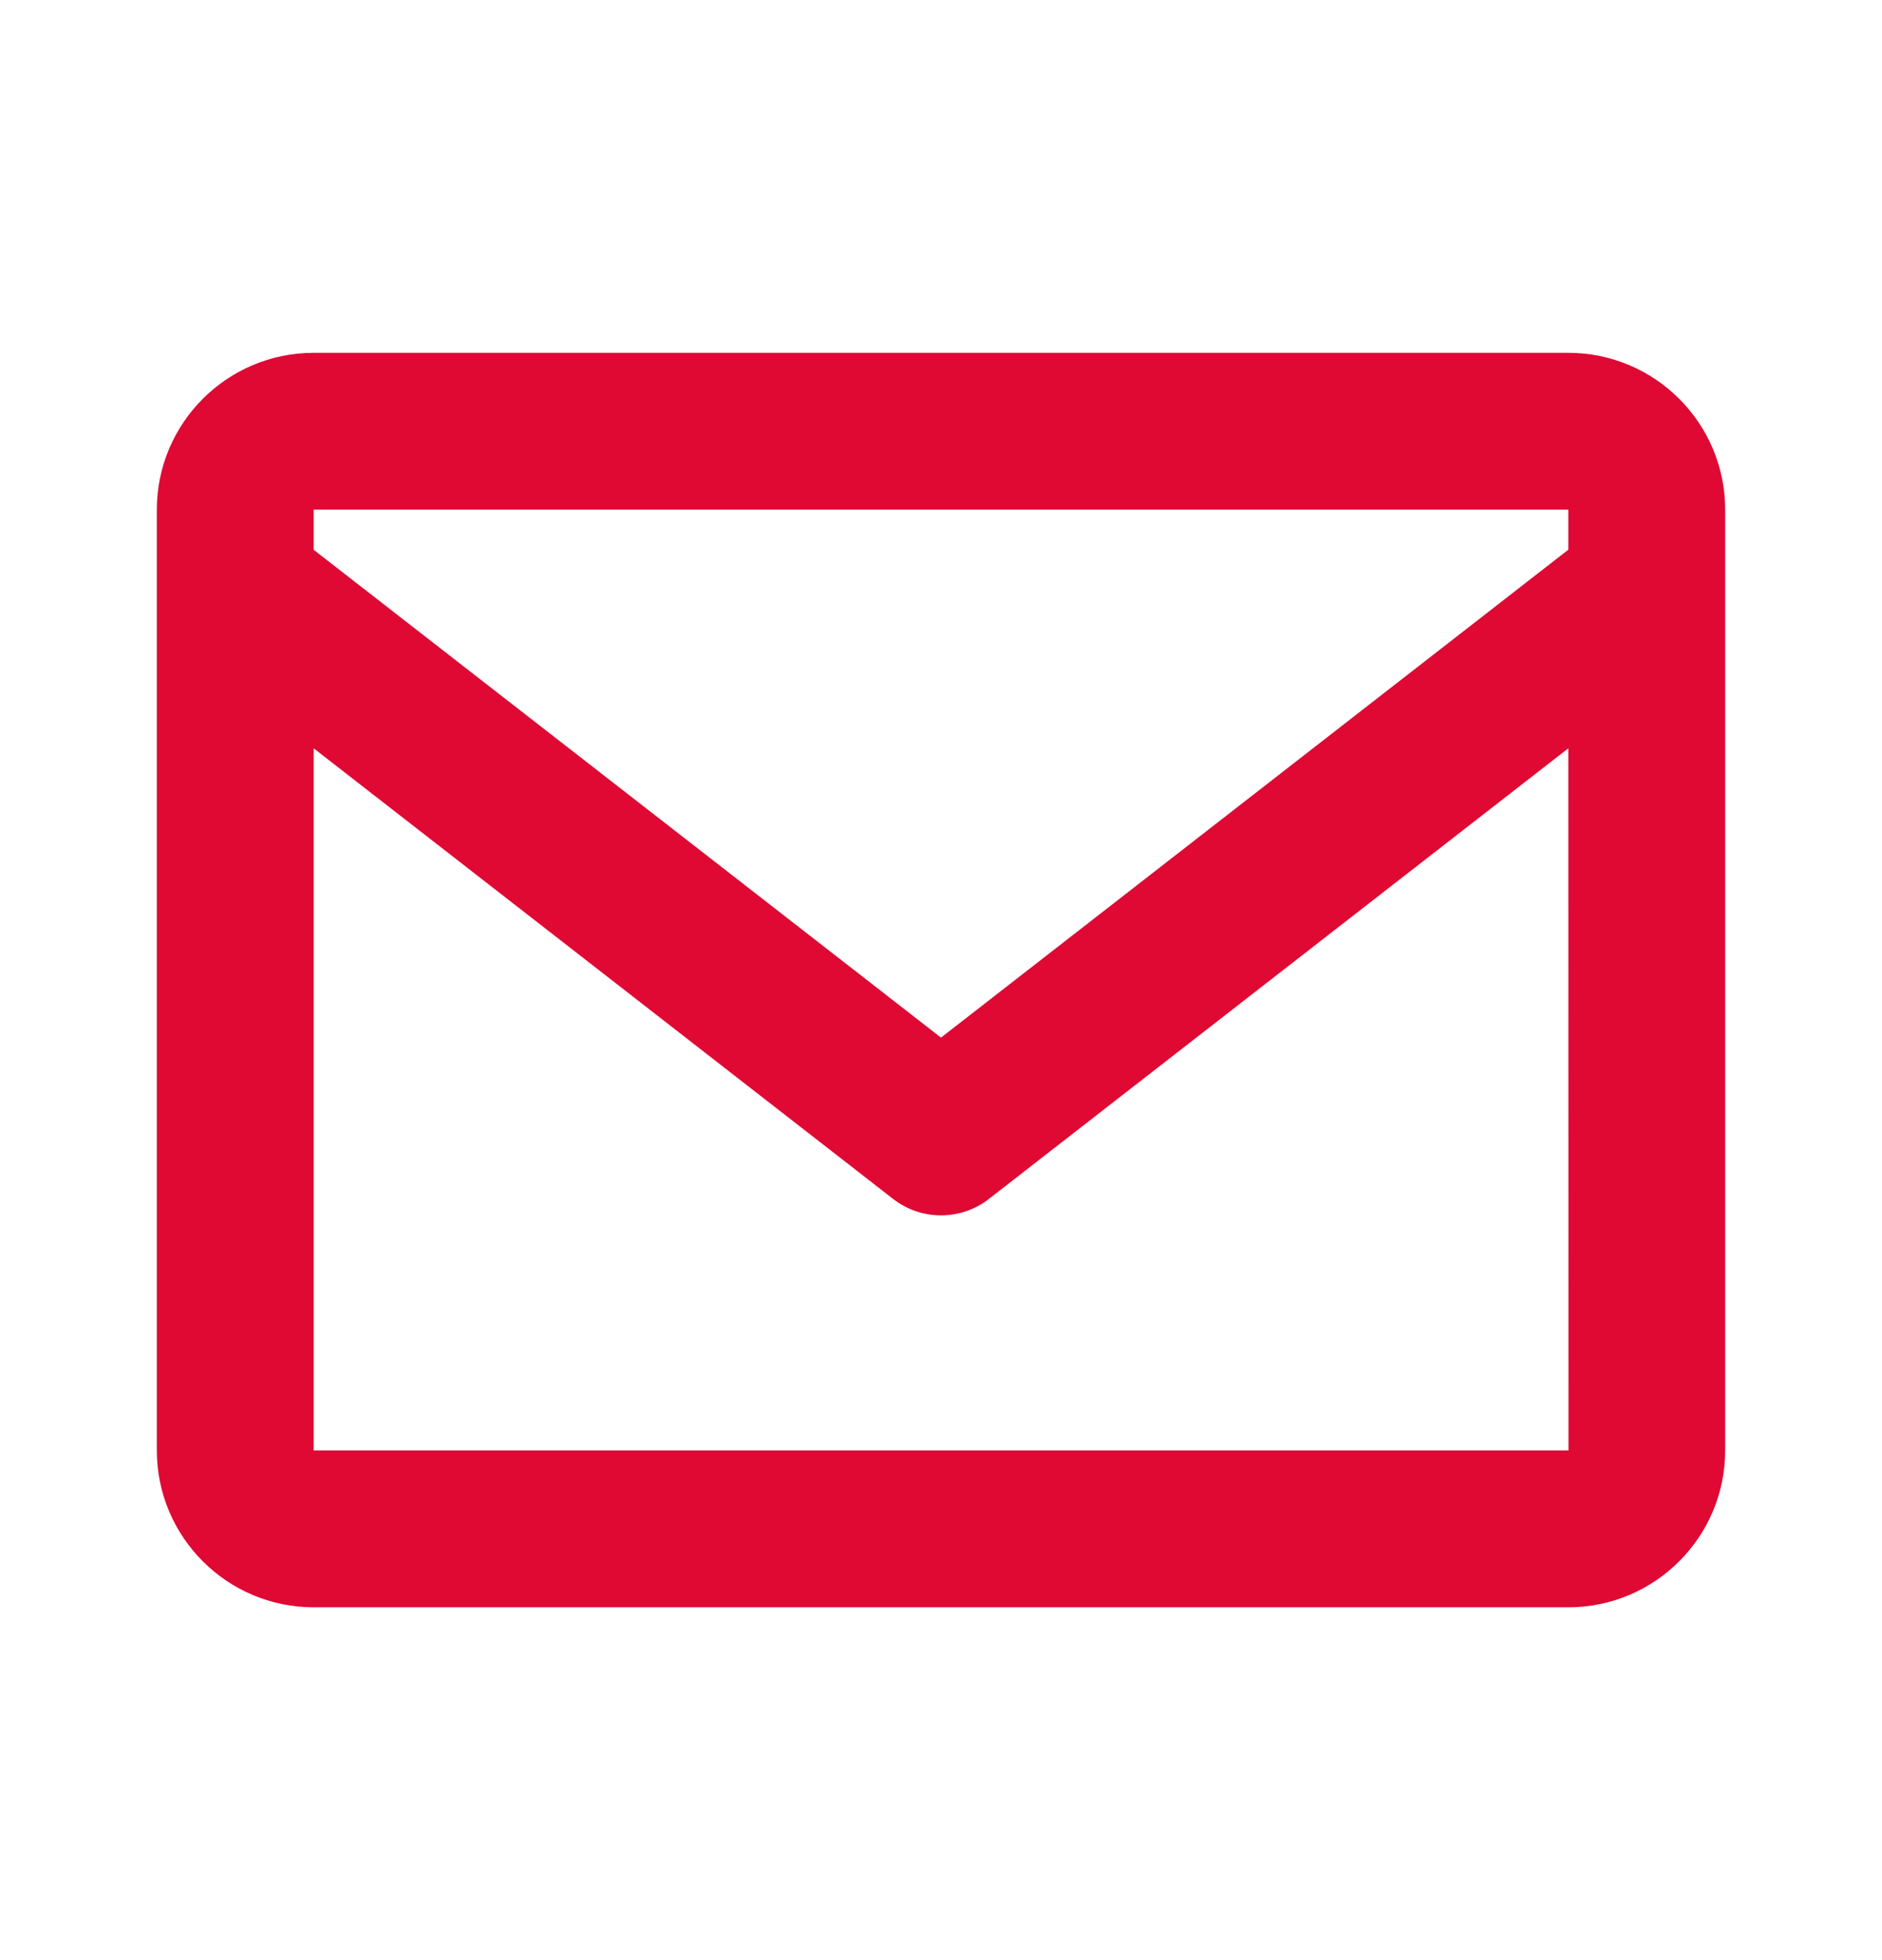 <svg width="24" height="25" viewBox="0 0 24 25" fill="none" xmlns="http://www.w3.org/2000/svg">
<path d="M20 4.5H4C2.897 4.5 2 5.397 2 6.5V18.5C2 19.603 2.897 20.5 4 20.5H20C21.103 20.5 22 19.603 22 18.5V6.5C22 5.397 21.103 4.5 20 4.5ZM20 6.5V7.011L12 13.234L4 7.012V6.5H20ZM4 18.5V9.544L11.386 15.289C11.561 15.427 11.777 15.501 12 15.501C12.223 15.501 12.439 15.427 12.614 15.289L20 9.544L20.002 18.5H4Z" fill="#DF0934"/>
</svg>
